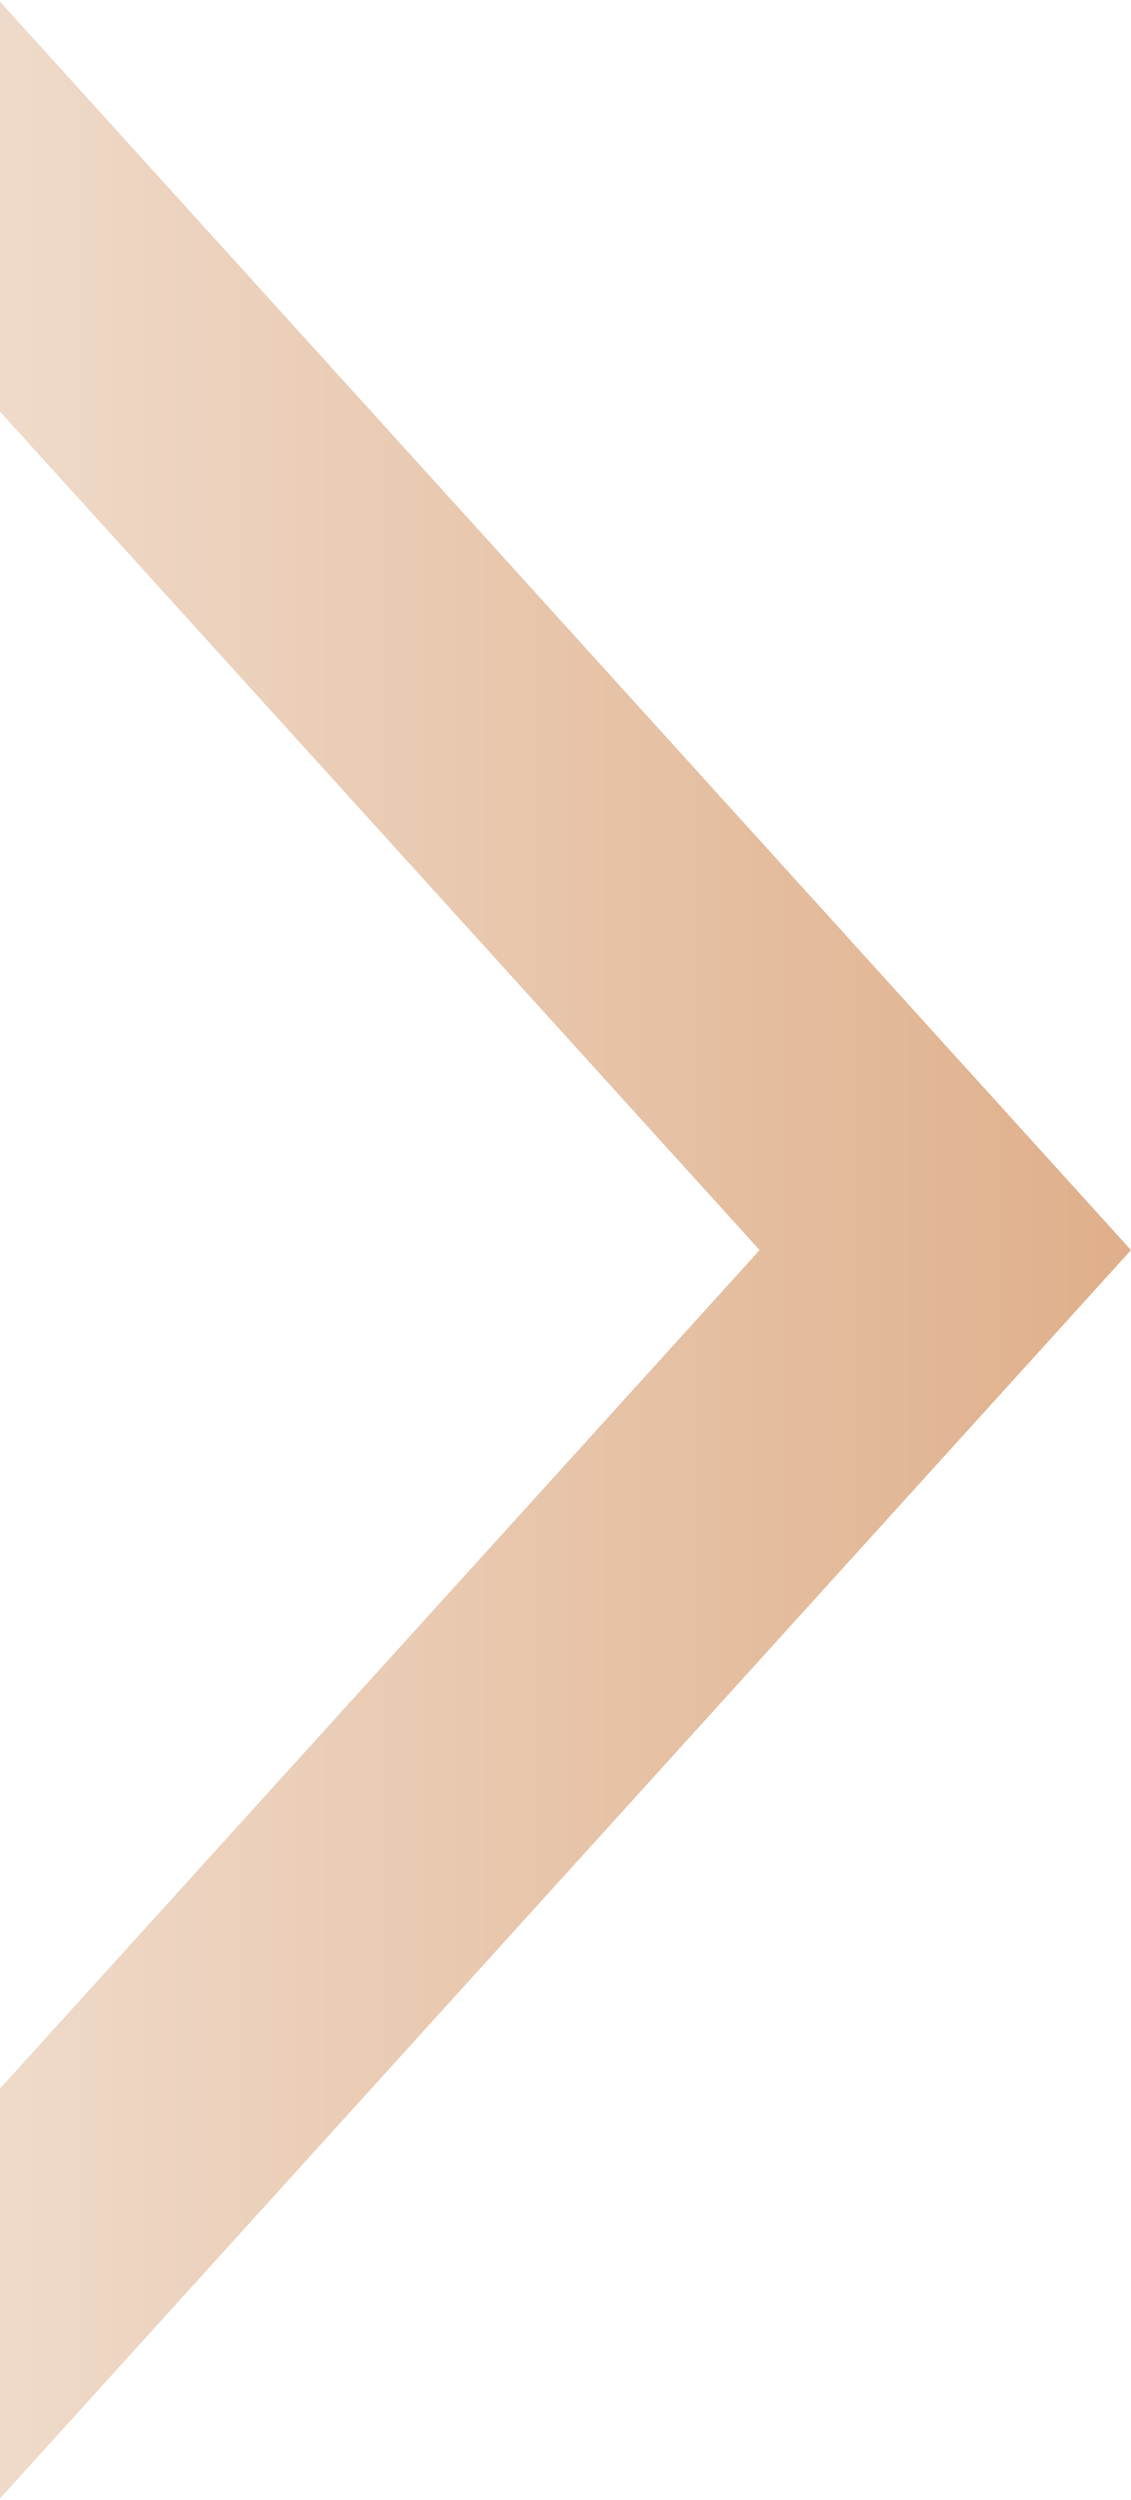 <?xml version="1.0" encoding="UTF-8"?> <svg xmlns="http://www.w3.org/2000/svg" width="402" height="888" viewBox="0 0 402 888" fill="none"> <path fill-rule="evenodd" clip-rule="evenodd" d="M3.51825e-05 741.809L270 444L5.42663e-05 146.191L5.89312e-05 0.595L402 444L3.05176e-05 887.405L3.51825e-05 741.809Z" fill="url(#paint0_linear)"></path> <defs> <linearGradient id="paint0_linear" x1="686" y1="444" x2="-78" y2="444" gradientUnits="userSpaceOnUse"> <stop stop-color="#D4915E"></stop> <stop offset="1" stop-color="#F2E2D5"></stop> </linearGradient> </defs> </svg> 